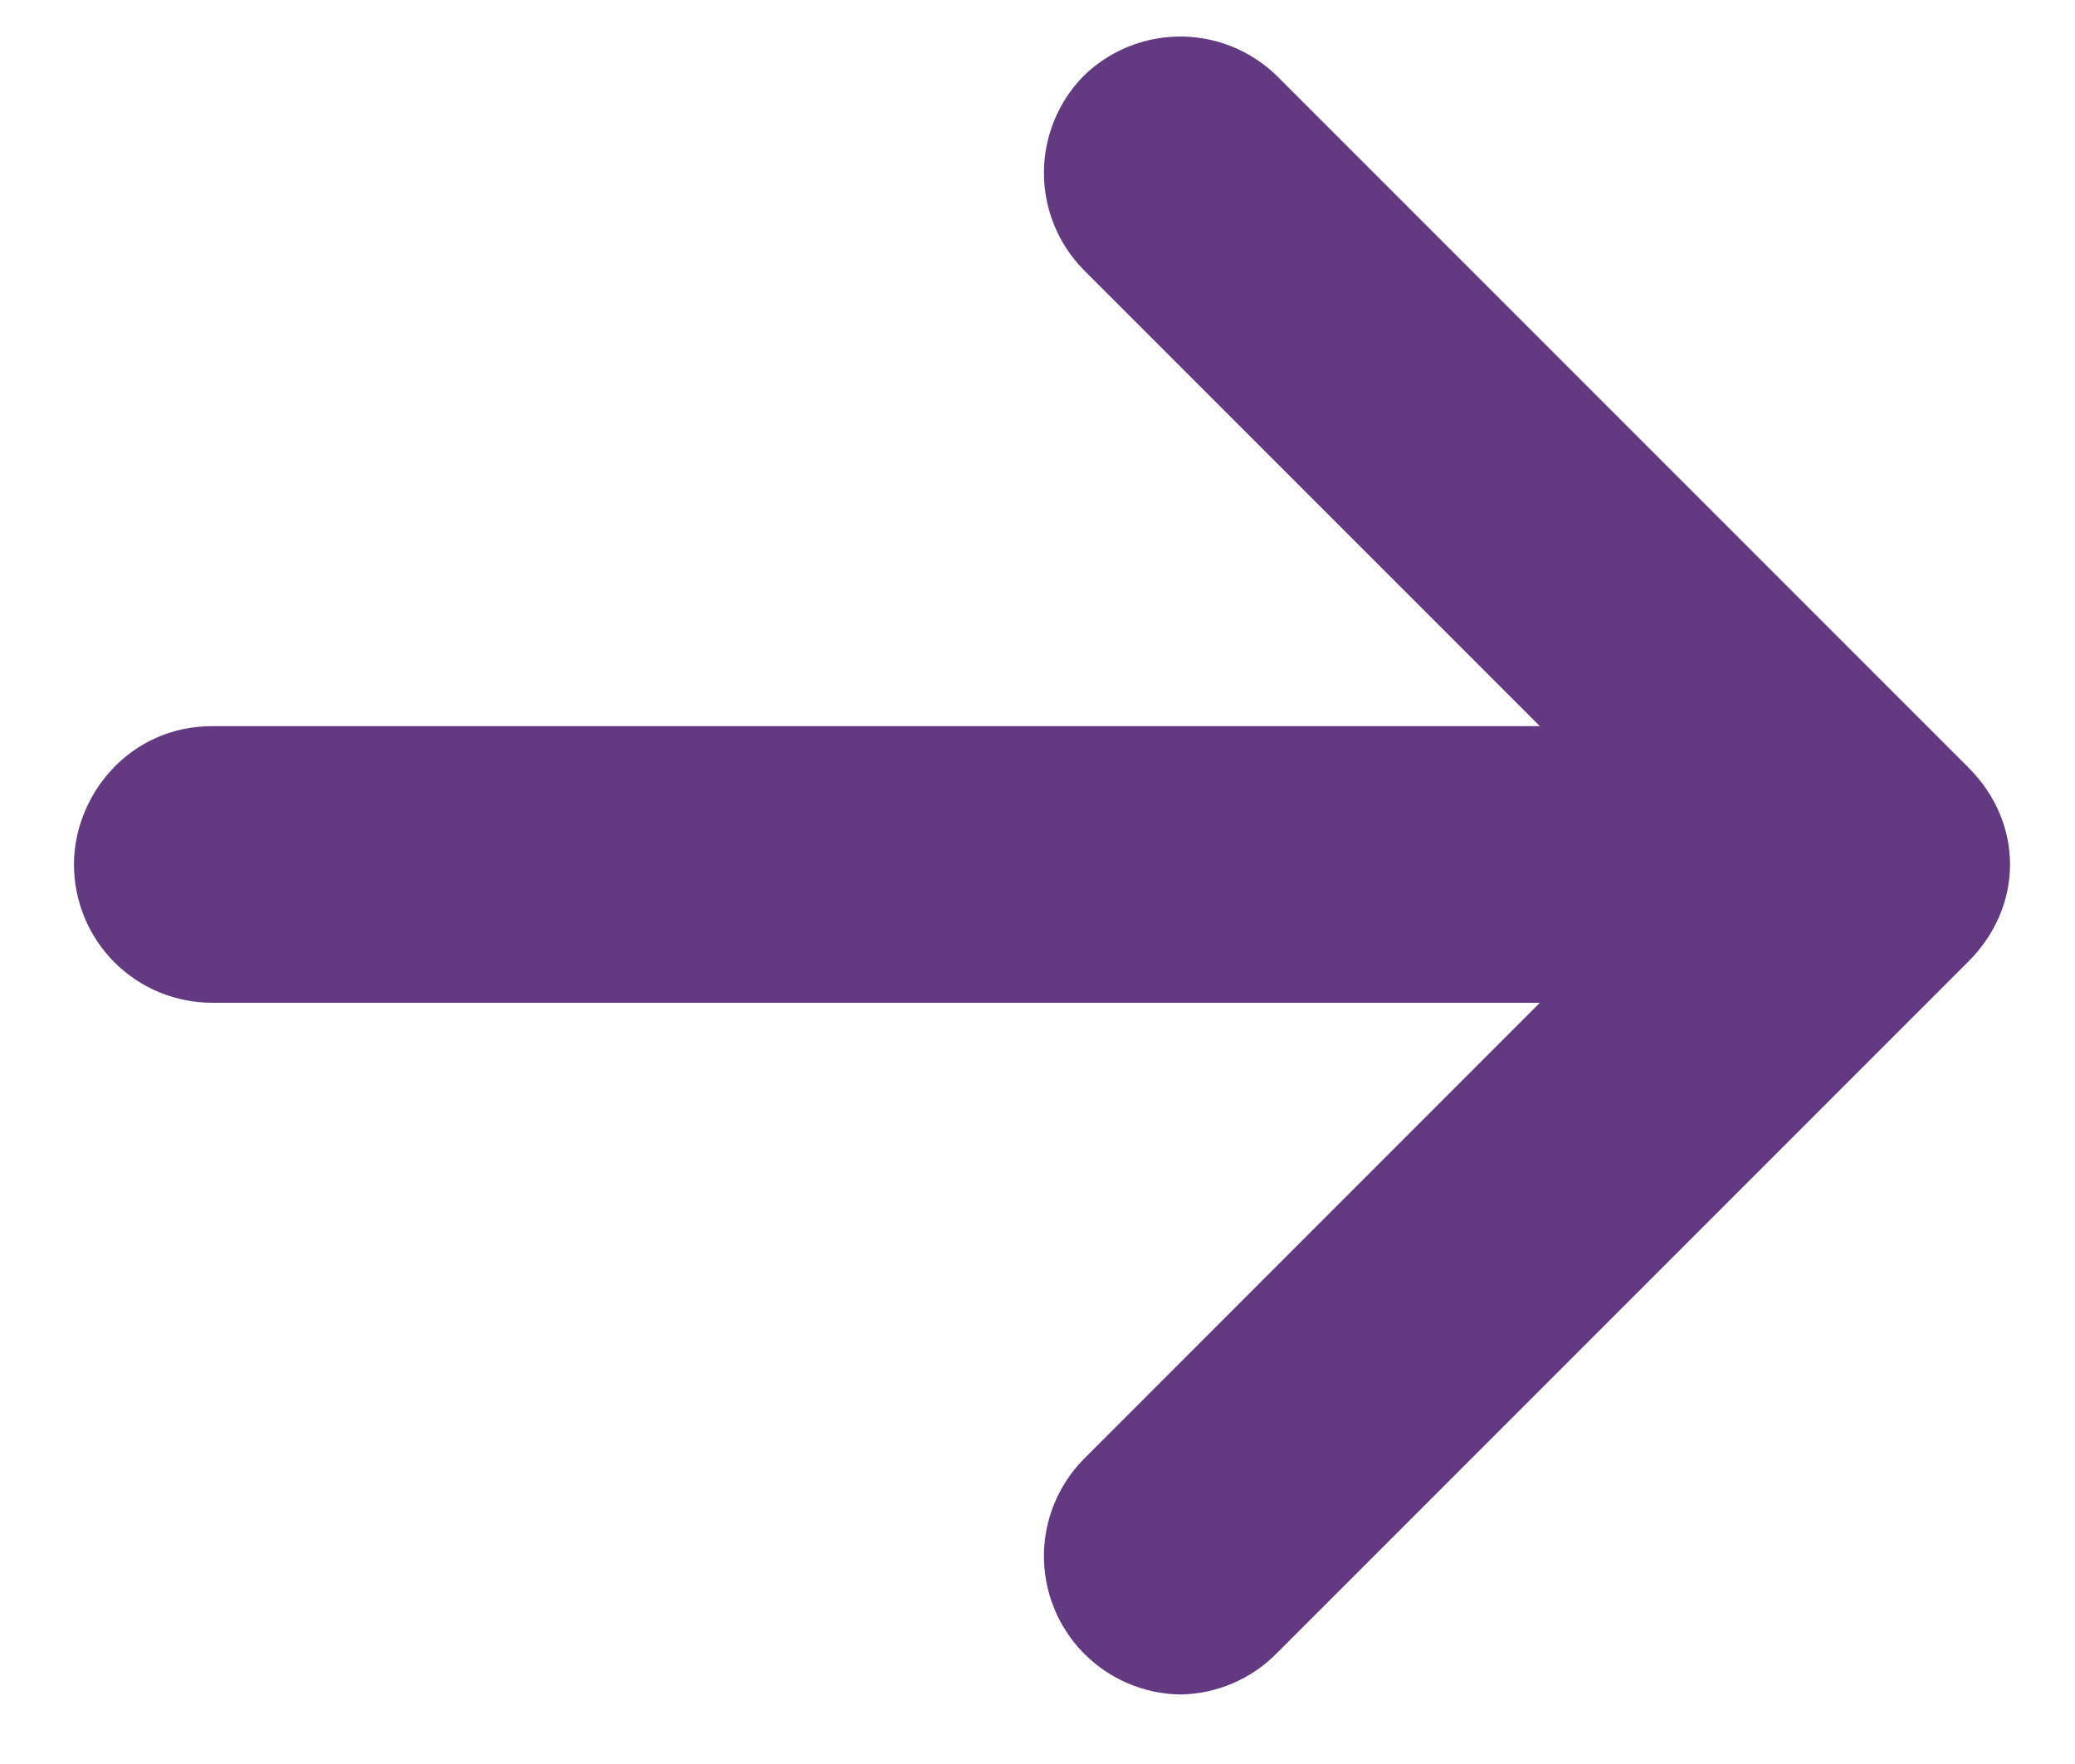 <svg width="20" height="17" viewBox="0 0 20 17" fill="none" xmlns="http://www.w3.org/2000/svg">
<path d="M18.974 9.265L12.309 15.93C12.063 16.181 11.728 16.325 11.376 16.33C11.025 16.325 10.689 16.181 10.443 15.93C10.199 15.681 10.062 15.346 10.062 14.997C10.062 14.648 10.199 14.313 10.443 14.064L14.842 9.664H2.046C1.692 9.664 1.353 9.524 1.103 9.274C0.853 9.024 0.713 8.685 0.713 8.331C0.713 7.665 1.246 6.998 2.046 6.998H14.842L10.443 2.599C10.199 2.35 10.062 2.015 10.062 1.666C10.062 1.317 10.199 0.982 10.443 0.733C10.692 0.489 11.027 0.352 11.376 0.352C11.725 0.352 12.06 0.489 12.309 0.733L18.974 7.398C19.507 7.931 19.507 8.731 18.974 9.265Z" fill="#633981"/>
</svg>
